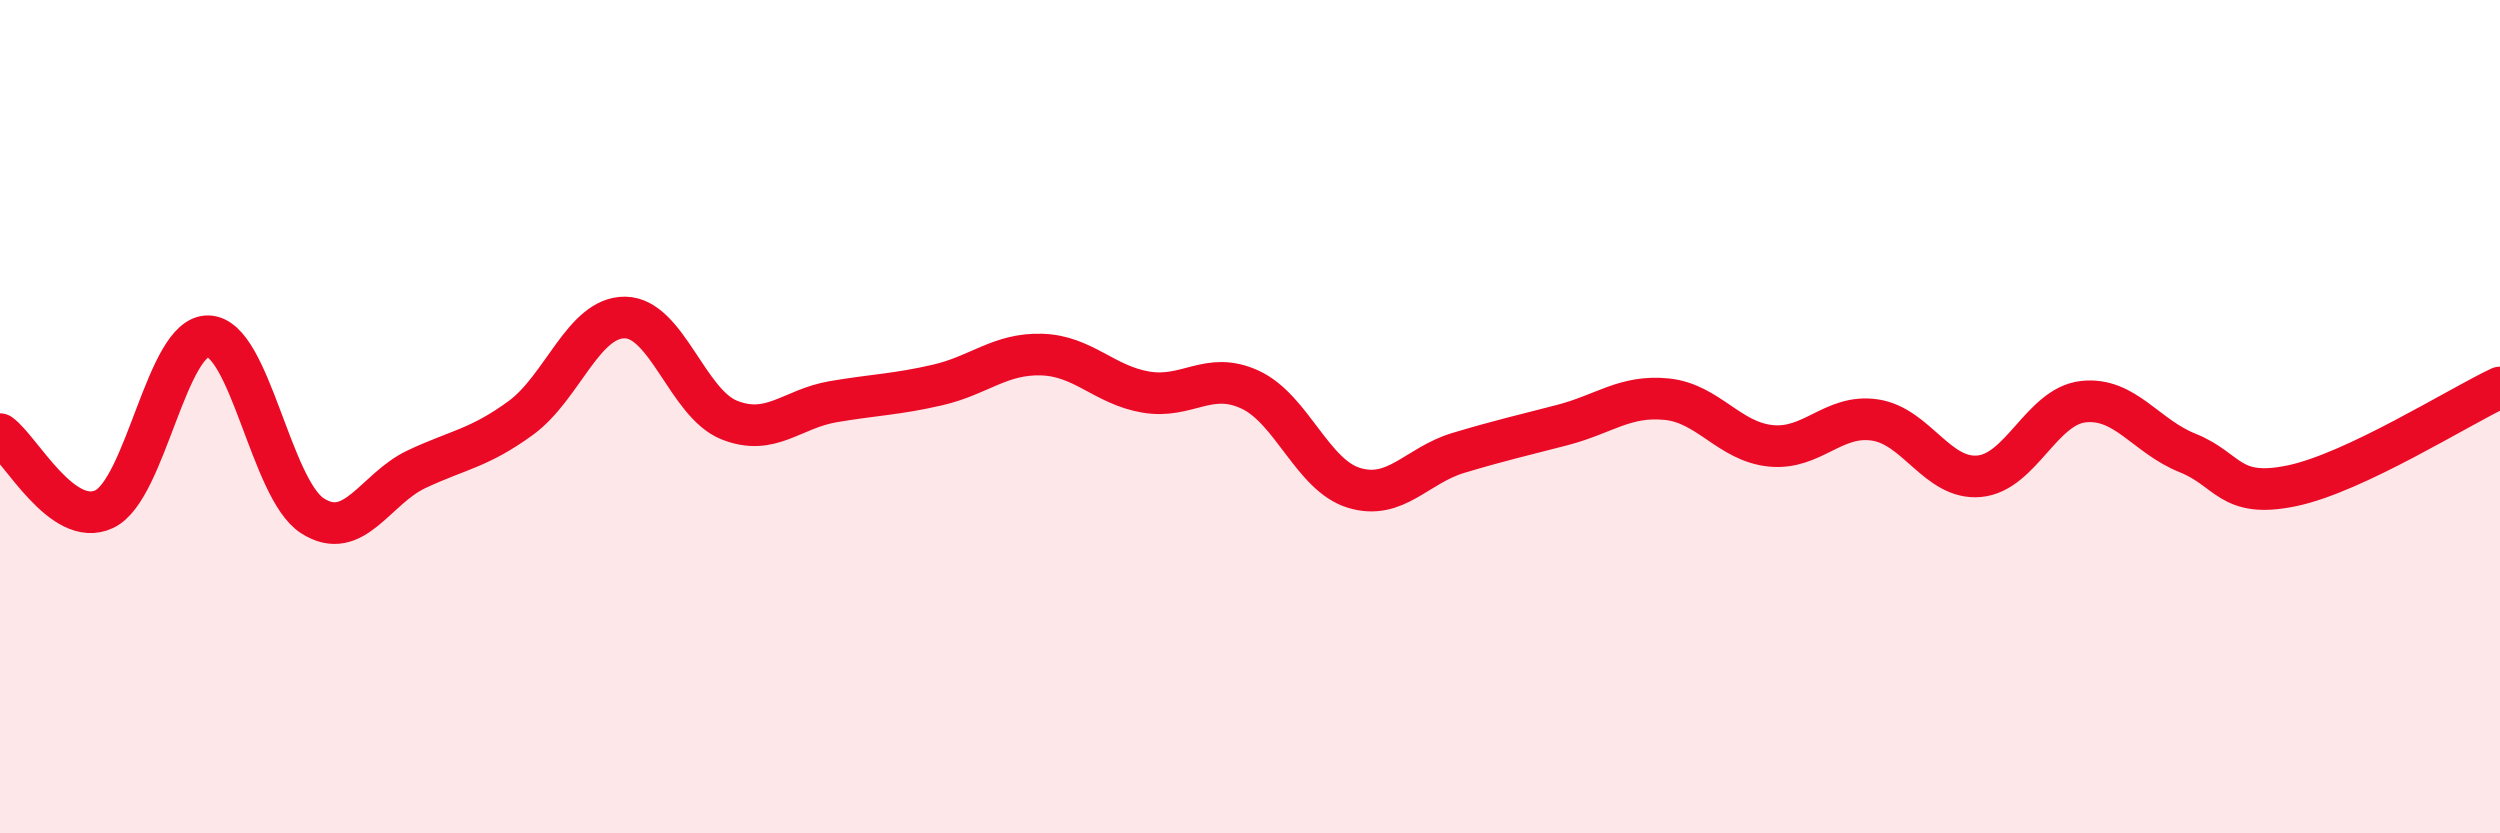 
    <svg width="60" height="20" viewBox="0 0 60 20" xmlns="http://www.w3.org/2000/svg">
      <path
        d="M 0,10.42 C 0.5,10.78 1.5,12.69 2.5,12.22 C 3.5,11.75 4,8.04 5,8.07 C 6,8.1 6.5,11.74 7.5,12.38 C 8.5,13.02 9,11.73 10,11.26 C 11,10.79 11.5,10.76 12.5,10.03 C 13.5,9.3 14,7.61 15,7.62 C 16,7.63 16.5,9.68 17.5,10.08 C 18.5,10.48 19,9.81 20,9.64 C 21,9.47 21.5,9.47 22.5,9.24 C 23.5,9.01 24,8.48 25,8.51 C 26,8.54 26.5,9.24 27.5,9.41 C 28.5,9.58 29,8.89 30,9.35 C 31,9.81 31.5,11.41 32.5,11.71 C 33.5,12.01 34,11.17 35,10.87 C 36,10.57 36.5,10.46 37.5,10.2 C 38.5,9.94 39,9.48 40,9.58 C 41,9.68 41.5,10.6 42.5,10.7 C 43.5,10.8 44,9.93 45,10.08 C 46,10.23 46.5,11.52 47.5,11.43 C 48.5,11.34 49,9.75 50,9.64 C 51,9.53 51.5,10.47 52.5,10.87 C 53.5,11.27 53.5,11.97 55,11.66 C 56.5,11.35 59,9.77 60,9.3L60 20L0 20Z"
        fill="#EB0A25"
        opacity="0.1"
        stroke-linecap="round"
        stroke-linejoin="round"
      />
      <path
        d="M 0,10.42 C 0.5,10.78 1.5,12.69 2.5,12.22 C 3.5,11.75 4,8.04 5,8.07 C 6,8.1 6.5,11.74 7.5,12.38 C 8.5,13.02 9,11.73 10,11.26 C 11,10.79 11.5,10.76 12.5,10.03 C 13.5,9.3 14,7.61 15,7.62 C 16,7.63 16.5,9.68 17.5,10.08 C 18.5,10.48 19,9.81 20,9.64 C 21,9.47 21.5,9.47 22.5,9.24 C 23.5,9.01 24,8.48 25,8.51 C 26,8.54 26.5,9.24 27.5,9.41 C 28.5,9.58 29,8.89 30,9.35 C 31,9.81 31.5,11.41 32.5,11.71 C 33.5,12.01 34,11.17 35,10.87 C 36,10.57 36.5,10.46 37.5,10.2 C 38.5,9.94 39,9.48 40,9.58 C 41,9.68 41.5,10.6 42.5,10.7 C 43.5,10.8 44,9.93 45,10.08 C 46,10.23 46.5,11.52 47.5,11.43 C 48.5,11.34 49,9.75 50,9.64 C 51,9.53 51.5,10.47 52.5,10.87 C 53.5,11.27 53.5,11.97 55,11.66 C 56.5,11.35 59,9.77 60,9.3"
        stroke="#EB0A25"
        stroke-width="1"
        fill="none"
        stroke-linecap="round"
        stroke-linejoin="round"
      />
    </svg>
  